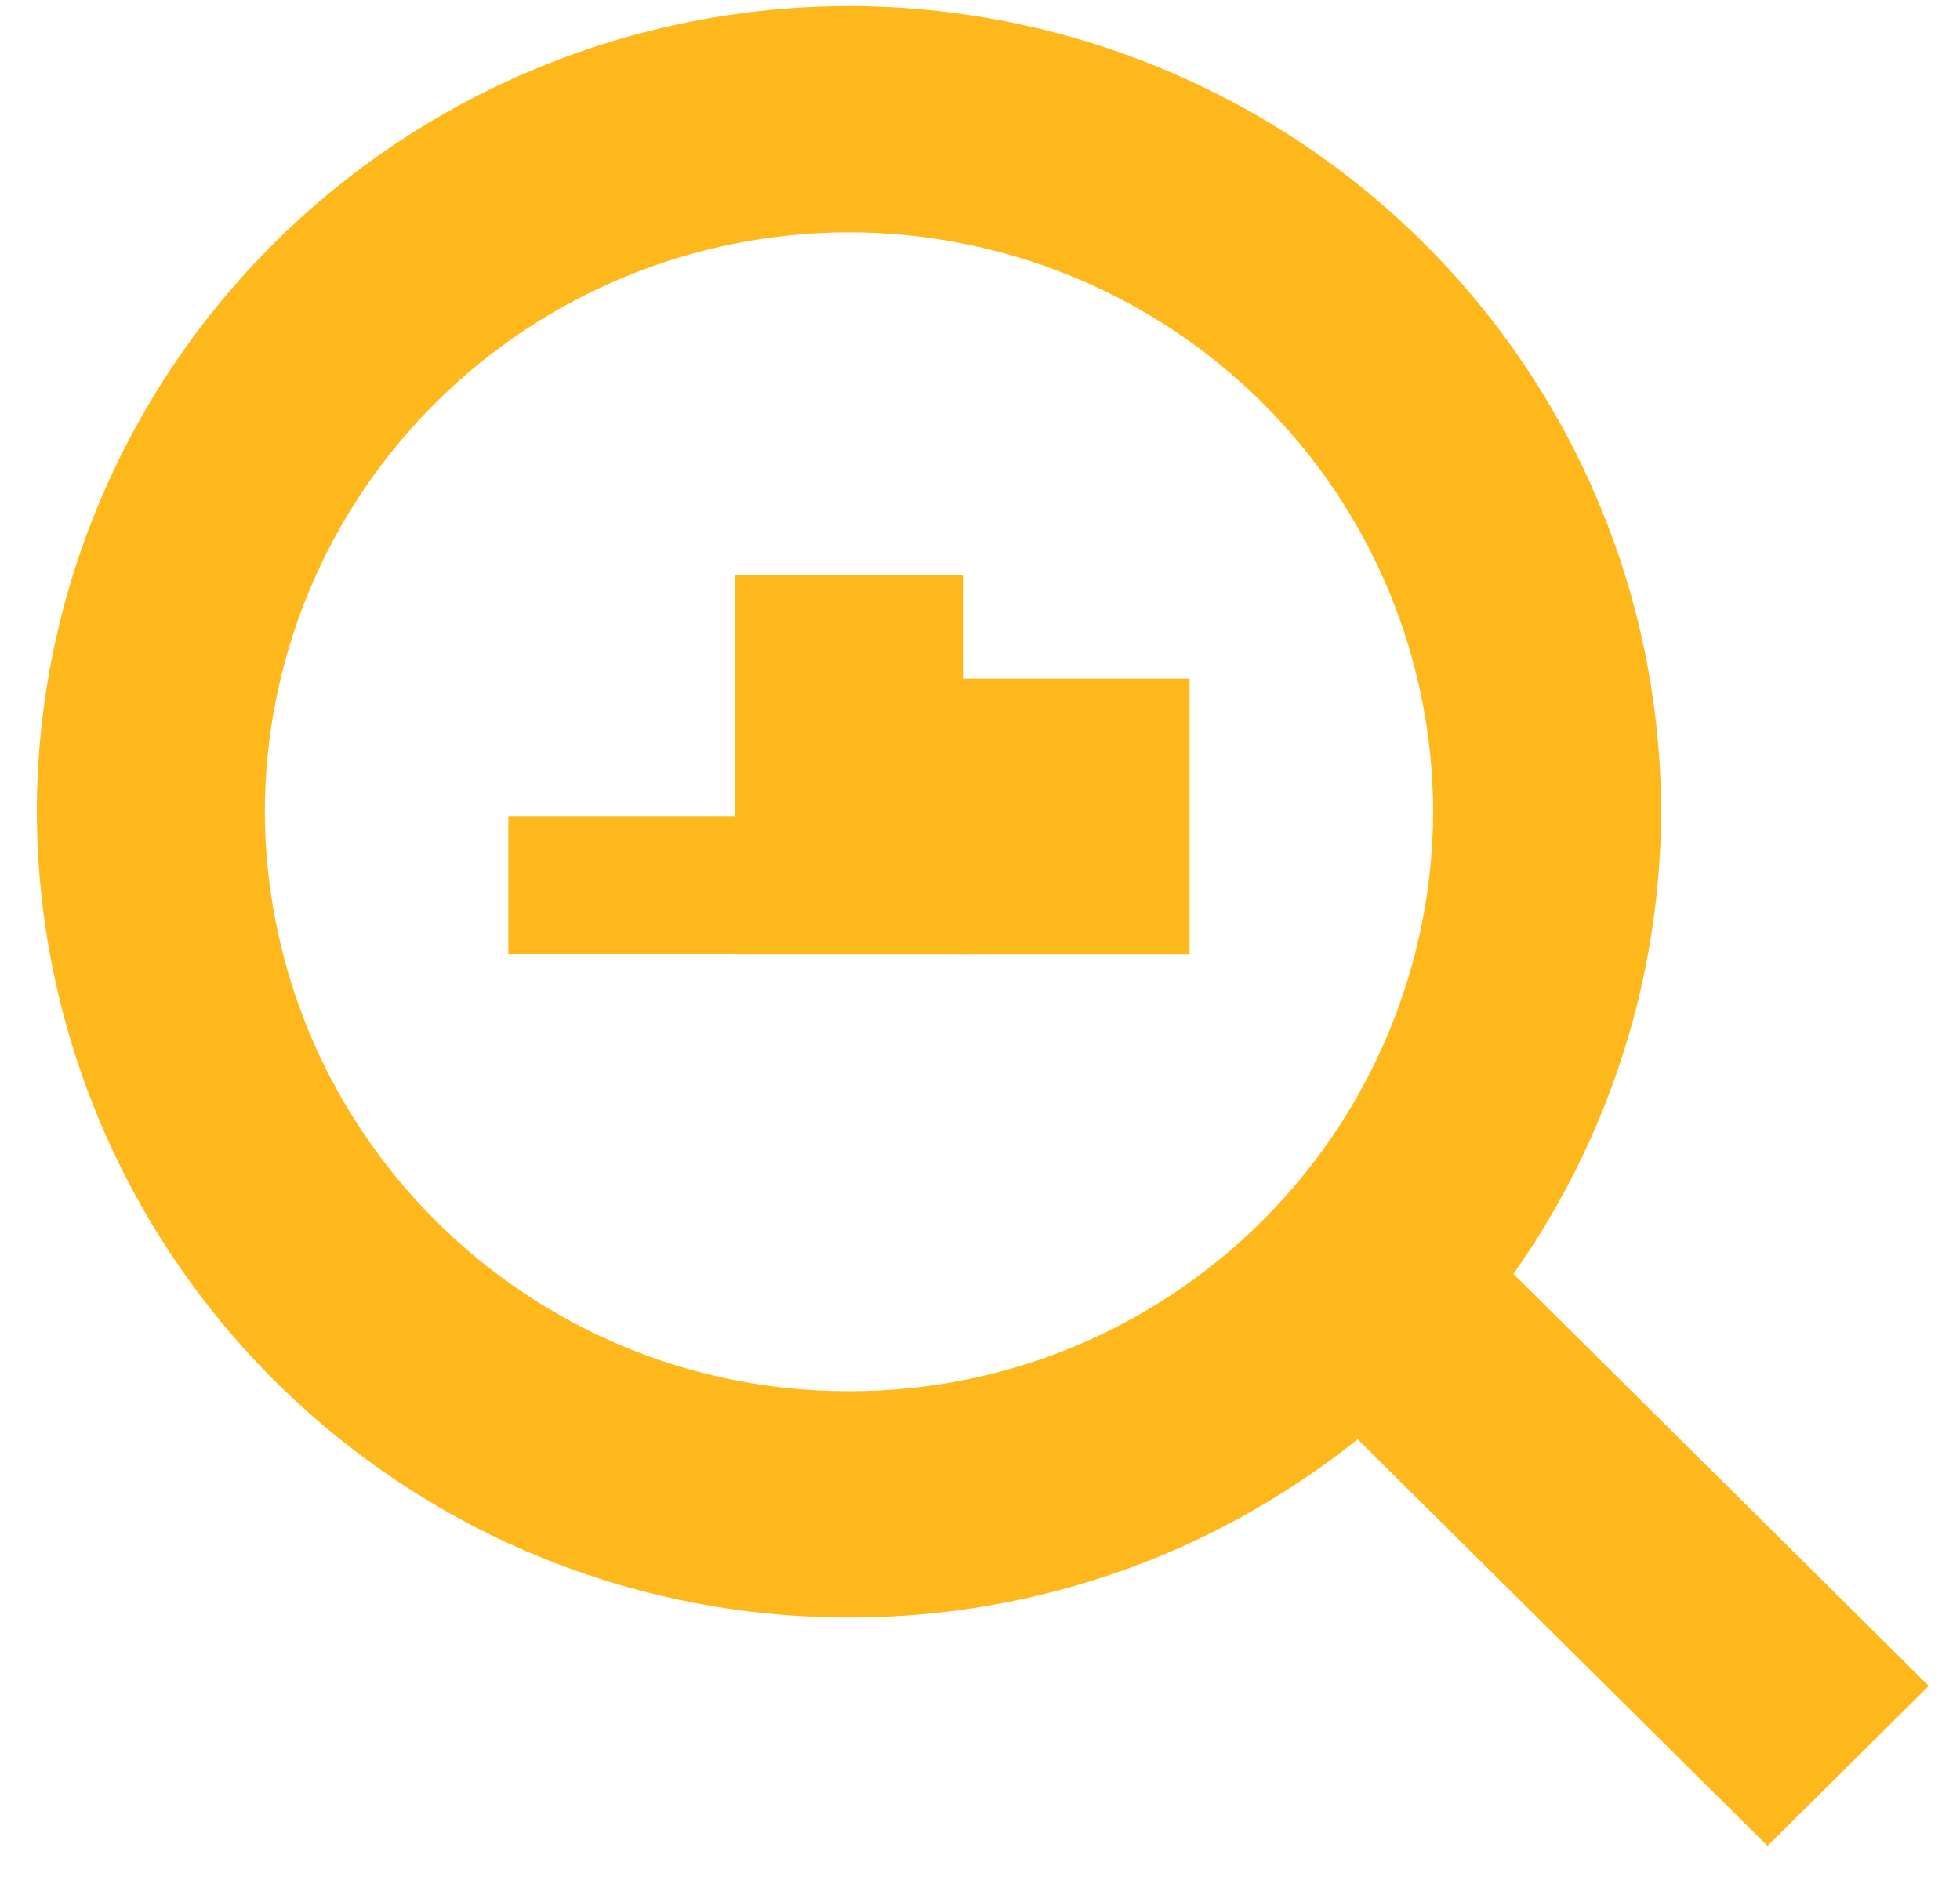 <svg xmlns="http://www.w3.org/2000/svg" width="49" height="47" viewBox="0 0 49 47" fill="none"><path d="M21.226 40.436C18.247 40.442 15.303 39.793 12.607 38.535C9.12 36.902 6.171 34.322 4.103 31.093C2.034 27.864 0.931 24.12 0.921 20.294C0.927 14.953 3.068 9.833 6.875 6.057C10.682 2.281 15.843 0.158 21.226 0.152C26.609 0.158 31.769 2.282 35.575 6.058C39.381 9.834 41.522 14.954 41.528 20.294C41.517 24.119 40.414 27.863 38.345 31.091C36.277 34.319 33.329 36.899 29.842 38.533C27.148 39.792 24.205 40.443 21.226 40.436ZM21.226 5.808C17.354 5.811 13.642 7.339 10.904 10.055C8.166 12.77 6.626 16.453 6.621 20.294C6.629 23.046 7.422 25.739 8.91 28.061C10.398 30.384 12.519 32.24 15.027 33.414C16.966 34.32 19.083 34.786 21.226 34.78C23.368 34.786 25.484 34.32 27.422 33.414C29.931 32.24 32.052 30.384 33.539 28.061C35.027 25.739 35.821 23.046 35.828 20.294C35.823 16.453 34.283 12.771 31.546 10.056C28.808 7.34 25.097 5.812 21.226 5.808Z" fill="#FFB81C"></path><path d="M34.494 28.532L30.463 32.532L44.188 46.148L48.219 42.149L34.494 28.532Z" fill="#FFB81C"></path><path d="M18.41 20.41H12.709V23.854H18.41V20.41Z" fill="#FFB81C"></path><path d="M24.073 14.37H18.373V23.857H24.073V14.37Z" fill="#FFB81C"></path><path d="M29.739 16.966H24.039V23.857H29.739V16.966Z" fill="#FFB81C"></path></svg>